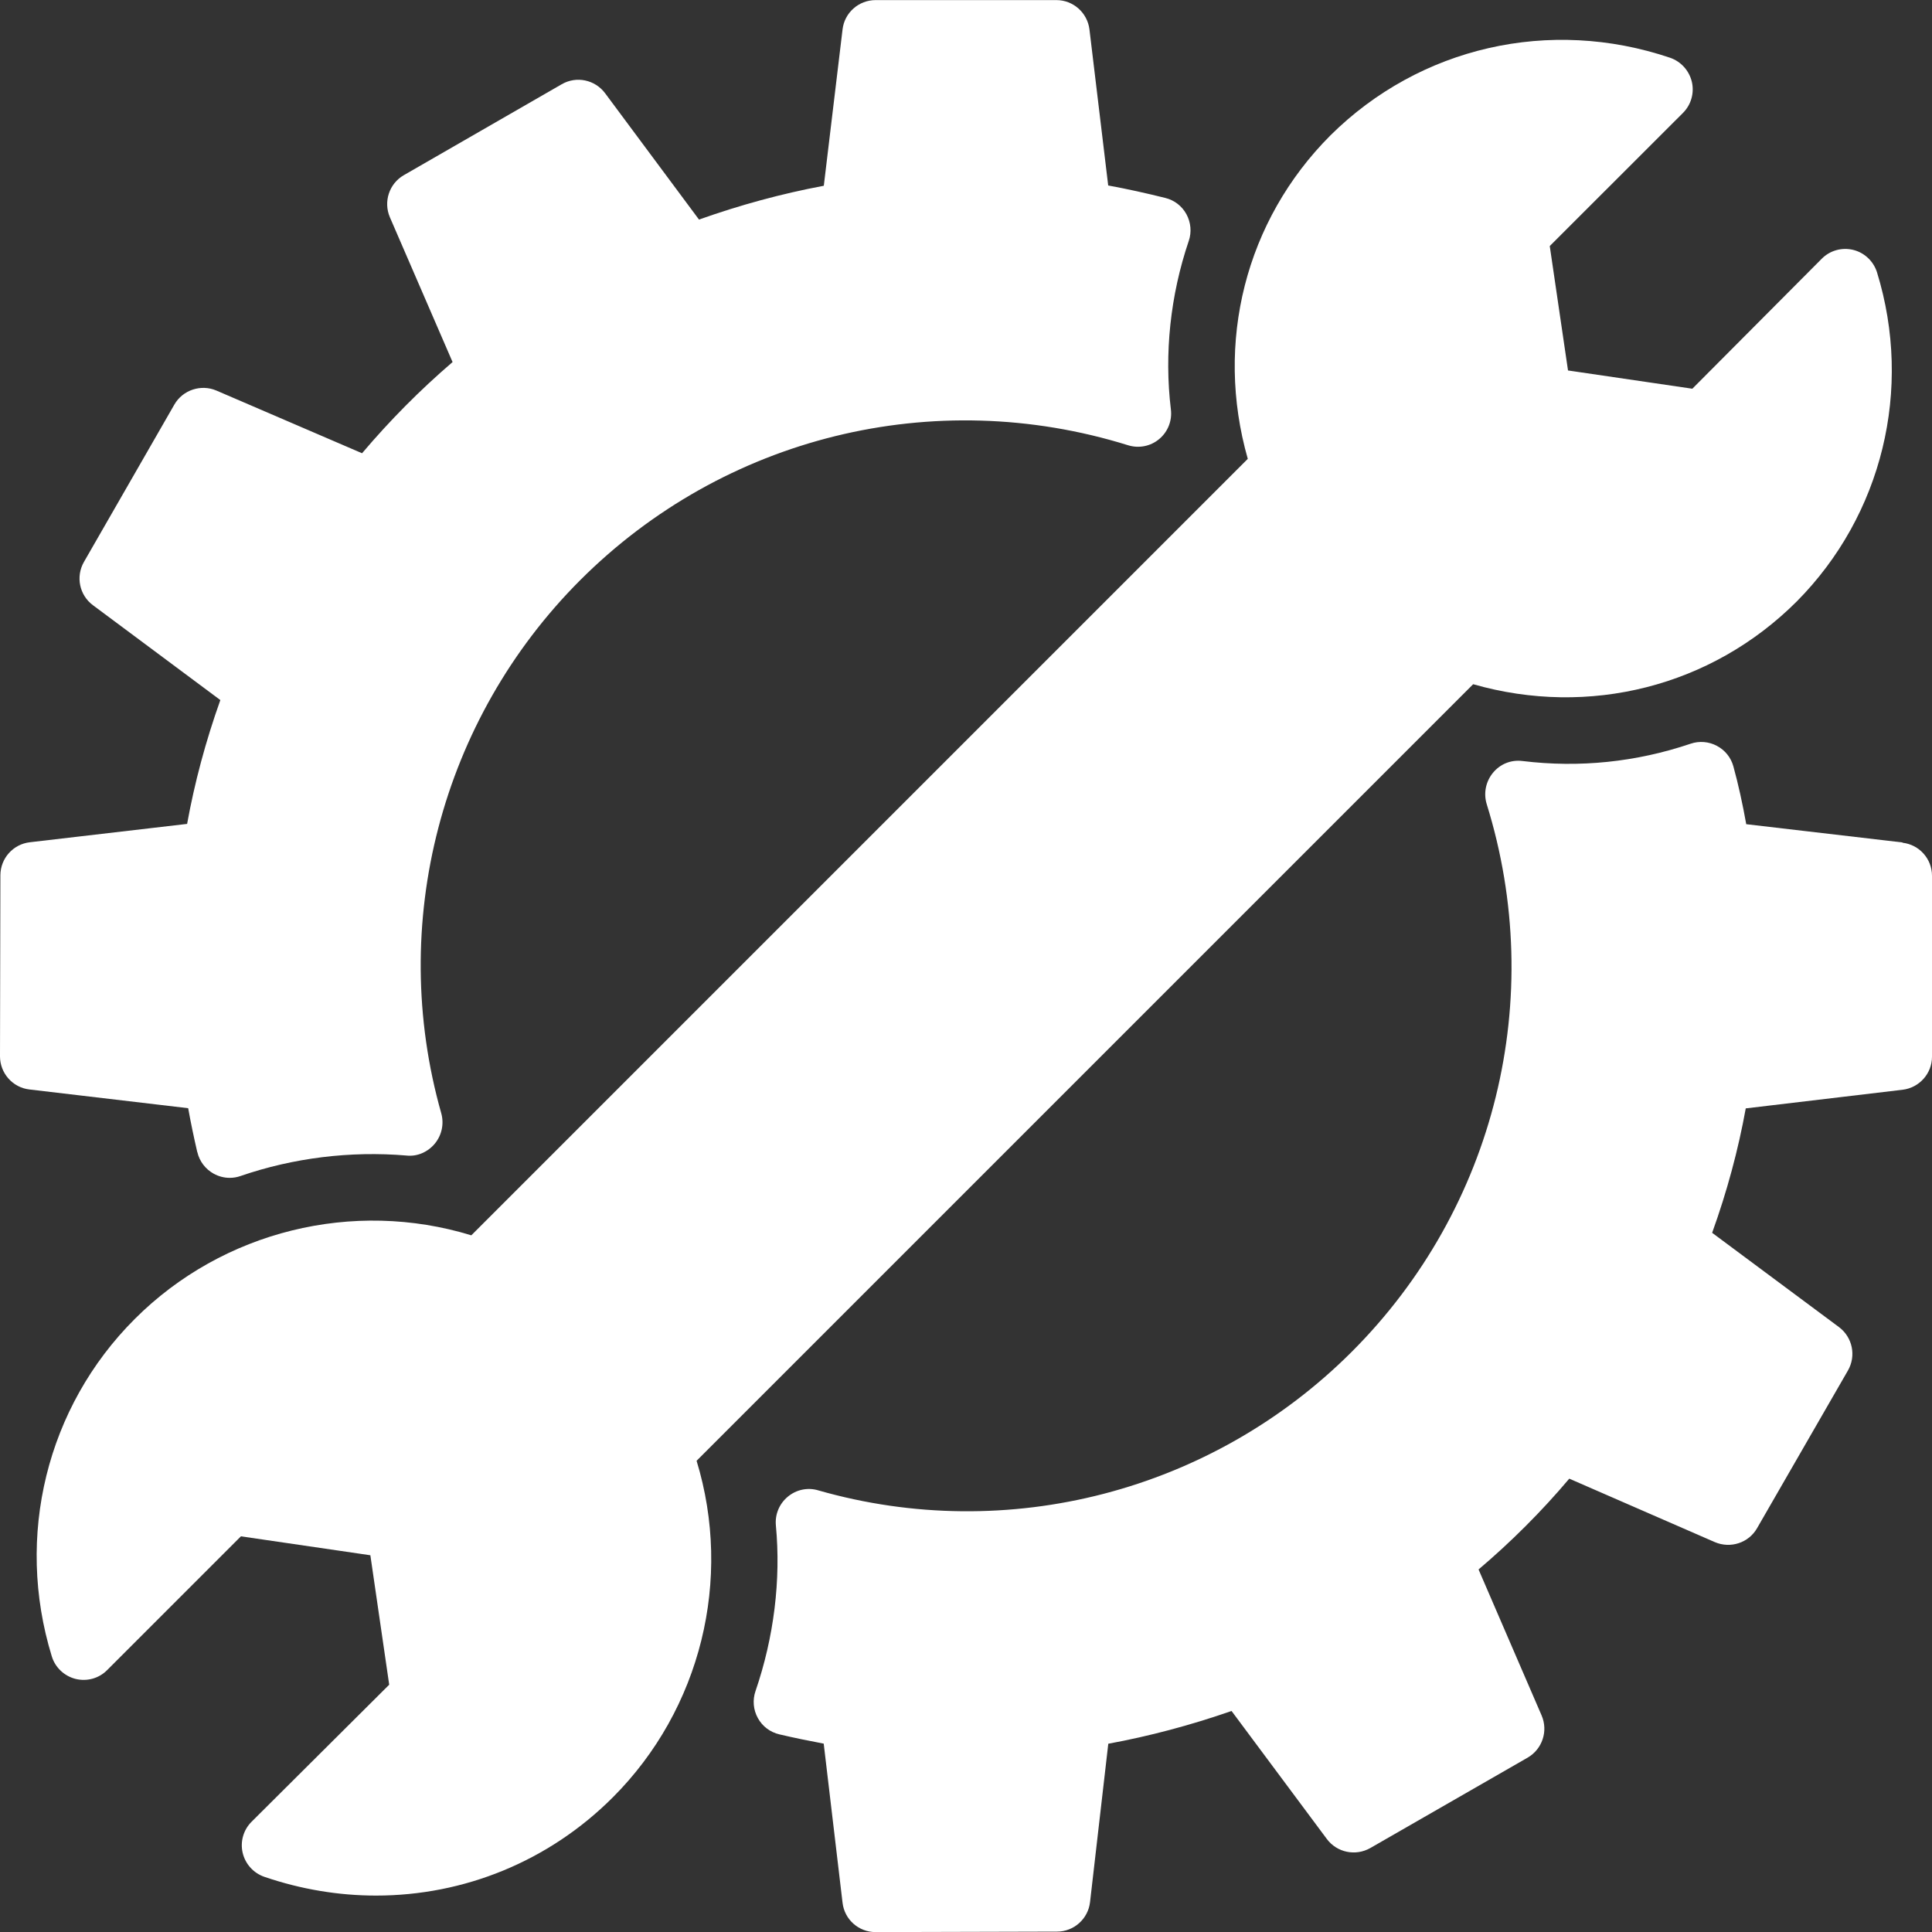 <?xml version="1.0" encoding="UTF-8"?>
<svg id="Layer_2" data-name="Layer 2" xmlns="http://www.w3.org/2000/svg" viewBox="0 0 200 200">
  <rect x="0" y="0" width="200" height="200" fill="#333333" stroke="none"/>
  <defs>
    <style>
      .cls-1 {
        fill: #fff;
      }
    </style>
  </defs>
  <g id="Layer_1-2" data-name="Layer 1">
    <g>
      <path class="cls-1" d="M152.5,70.83c11.99,3.43,24.66.26,33.5-8.57,8.85-8.92,12.03-21.97,8.31-34.06-.36-1.15-1.29-2.04-2.46-2.33-1.19-.29-2.42.06-3.27.92l-13.39,13.45-12.87-1.89-1.89-12.88,13.79-13.78c.84-.84,1.19-2.06.92-3.22-.28-1.16-1.12-2.1-2.25-2.49-12.45-4.21-25.91-1.14-35.16,8.03-8.81,8.82-11.99,21.47-8.56,33.49L48.79,127.88c-12.22-3.75-25.71-.47-34.84,8.66-9.12,9.11-12.41,22.49-8.59,34.92.35,1.16,1.29,2.04,2.46,2.34,1.18.29,2.42-.05,3.27-.91l13.85-13.85,13.4,1.96,1.95,13.4-14.24,14.18c-.85.84-1.2,2.06-.93,3.22.27,1.16,1.12,2.1,2.25,2.49,3.81,1.3,7.71,1.94,11.56,1.94,9.09,0,17.87-3.53,24.51-10.17,9.13-9.13,12.41-22.59,8.67-34.84l80.38-80.38Z"/>
      <path class="cls-1" d="M20.43,119.27c.22.95.84,1.76,1.69,2.23.51.28,1.08.43,1.66.43.38,0,.75-.06,1.12-.19,5.46-1.88,11.38-2.61,17.17-2.12,1.13.13,2.23-.37,2.95-1.24.72-.88.96-2.05.66-3.13-5.56-19.61-.05-40.75,14.38-55.19,14.87-14.87,36.6-20.23,56.71-13.97,1.12.35,2.34.11,3.23-.64.9-.75,1.35-1.9,1.21-3.06-.7-5.78-.06-11.82,1.85-17.45.31-.91.22-1.91-.24-2.76-.46-.85-1.25-1.46-2.19-1.69-1.97-.49-3.94-.93-5.91-1.29l-1.94-16.15c-.21-1.73-1.68-3.04-3.42-3.04h-18.72c-1.74,0-3.22,1.3-3.42,3.04l-1.94,16.18c-4.38.82-8.7,2-12.92,3.5l-9.72-13.08c-1.05-1.4-2.97-1.81-4.49-.93l-16.34,9.41c-1.52.87-2.14,2.75-1.45,4.36l6.49,14.99c-3.37,2.89-6.5,6.05-9.37,9.44l-15.08-6.49c-1.58-.68-3.48-.07-4.35,1.45l-9.36,16.29c-.87,1.52-.47,3.44.93,4.48l13.19,9.82c-1.52,4.26-2.67,8.56-3.44,12.82l-16.28,1.9c-1.74.2-3.04,1.67-3.05,3.41L0,109.35c0,1.75,1.31,3.23,3.04,3.43l16.44,1.94c.27,1.51.59,3.03.94,4.54Z"/>
      <path class="cls-1" d="M196.95,87.21l-16.18-1.89c-.38-2.12-.82-4.13-1.33-5.98-.25-.92-.87-1.69-1.71-2.13-.82-.44-1.82-.53-2.72-.22-5.63,1.9-11.5,2.51-17.4,1.79-1.21-.15-2.32.32-3.06,1.22s-.99,2.11-.65,3.23c6.26,20.11.9,41.84-13.97,56.71-14.47,14.46-35.61,19.96-55.23,14.34-1.1-.33-2.28-.07-3.15.66-.88.73-1.34,1.84-1.23,2.98.53,5.64-.2,11.57-2.11,17.14-.32.92-.23,1.94.24,2.79.47.86,1.28,1.47,2.23,1.69,1.53.36,3.05.67,4.59.96l1.95,16.47c.2,1.74,1.67,3.04,3.42,3.04h0l18.78-.05c1.75,0,3.22-1.32,3.42-3.05l1.89-16.4c4.25-.78,8.53-1.92,12.76-3.39l9.87,13.26c1.05,1.4,2.97,1.79,4.49.93l16.29-9.36c1.52-.88,2.14-2.75,1.45-4.36l-6.53-15.12c3.36-2.85,6.51-5.99,9.39-9.4l15.07,6.57c1.62.69,3.5.08,4.37-1.44l9.41-16.33c.87-1.52.47-3.44-.93-4.49l-13.13-9.76c1.54-4.27,2.7-8.58,3.48-12.88l16.24-1.93c1.73-.21,3.04-1.68,3.04-3.42v-18.73c0-1.75-1.31-3.22-3.05-3.42Z"/>
    </g>
  </g>
</svg>